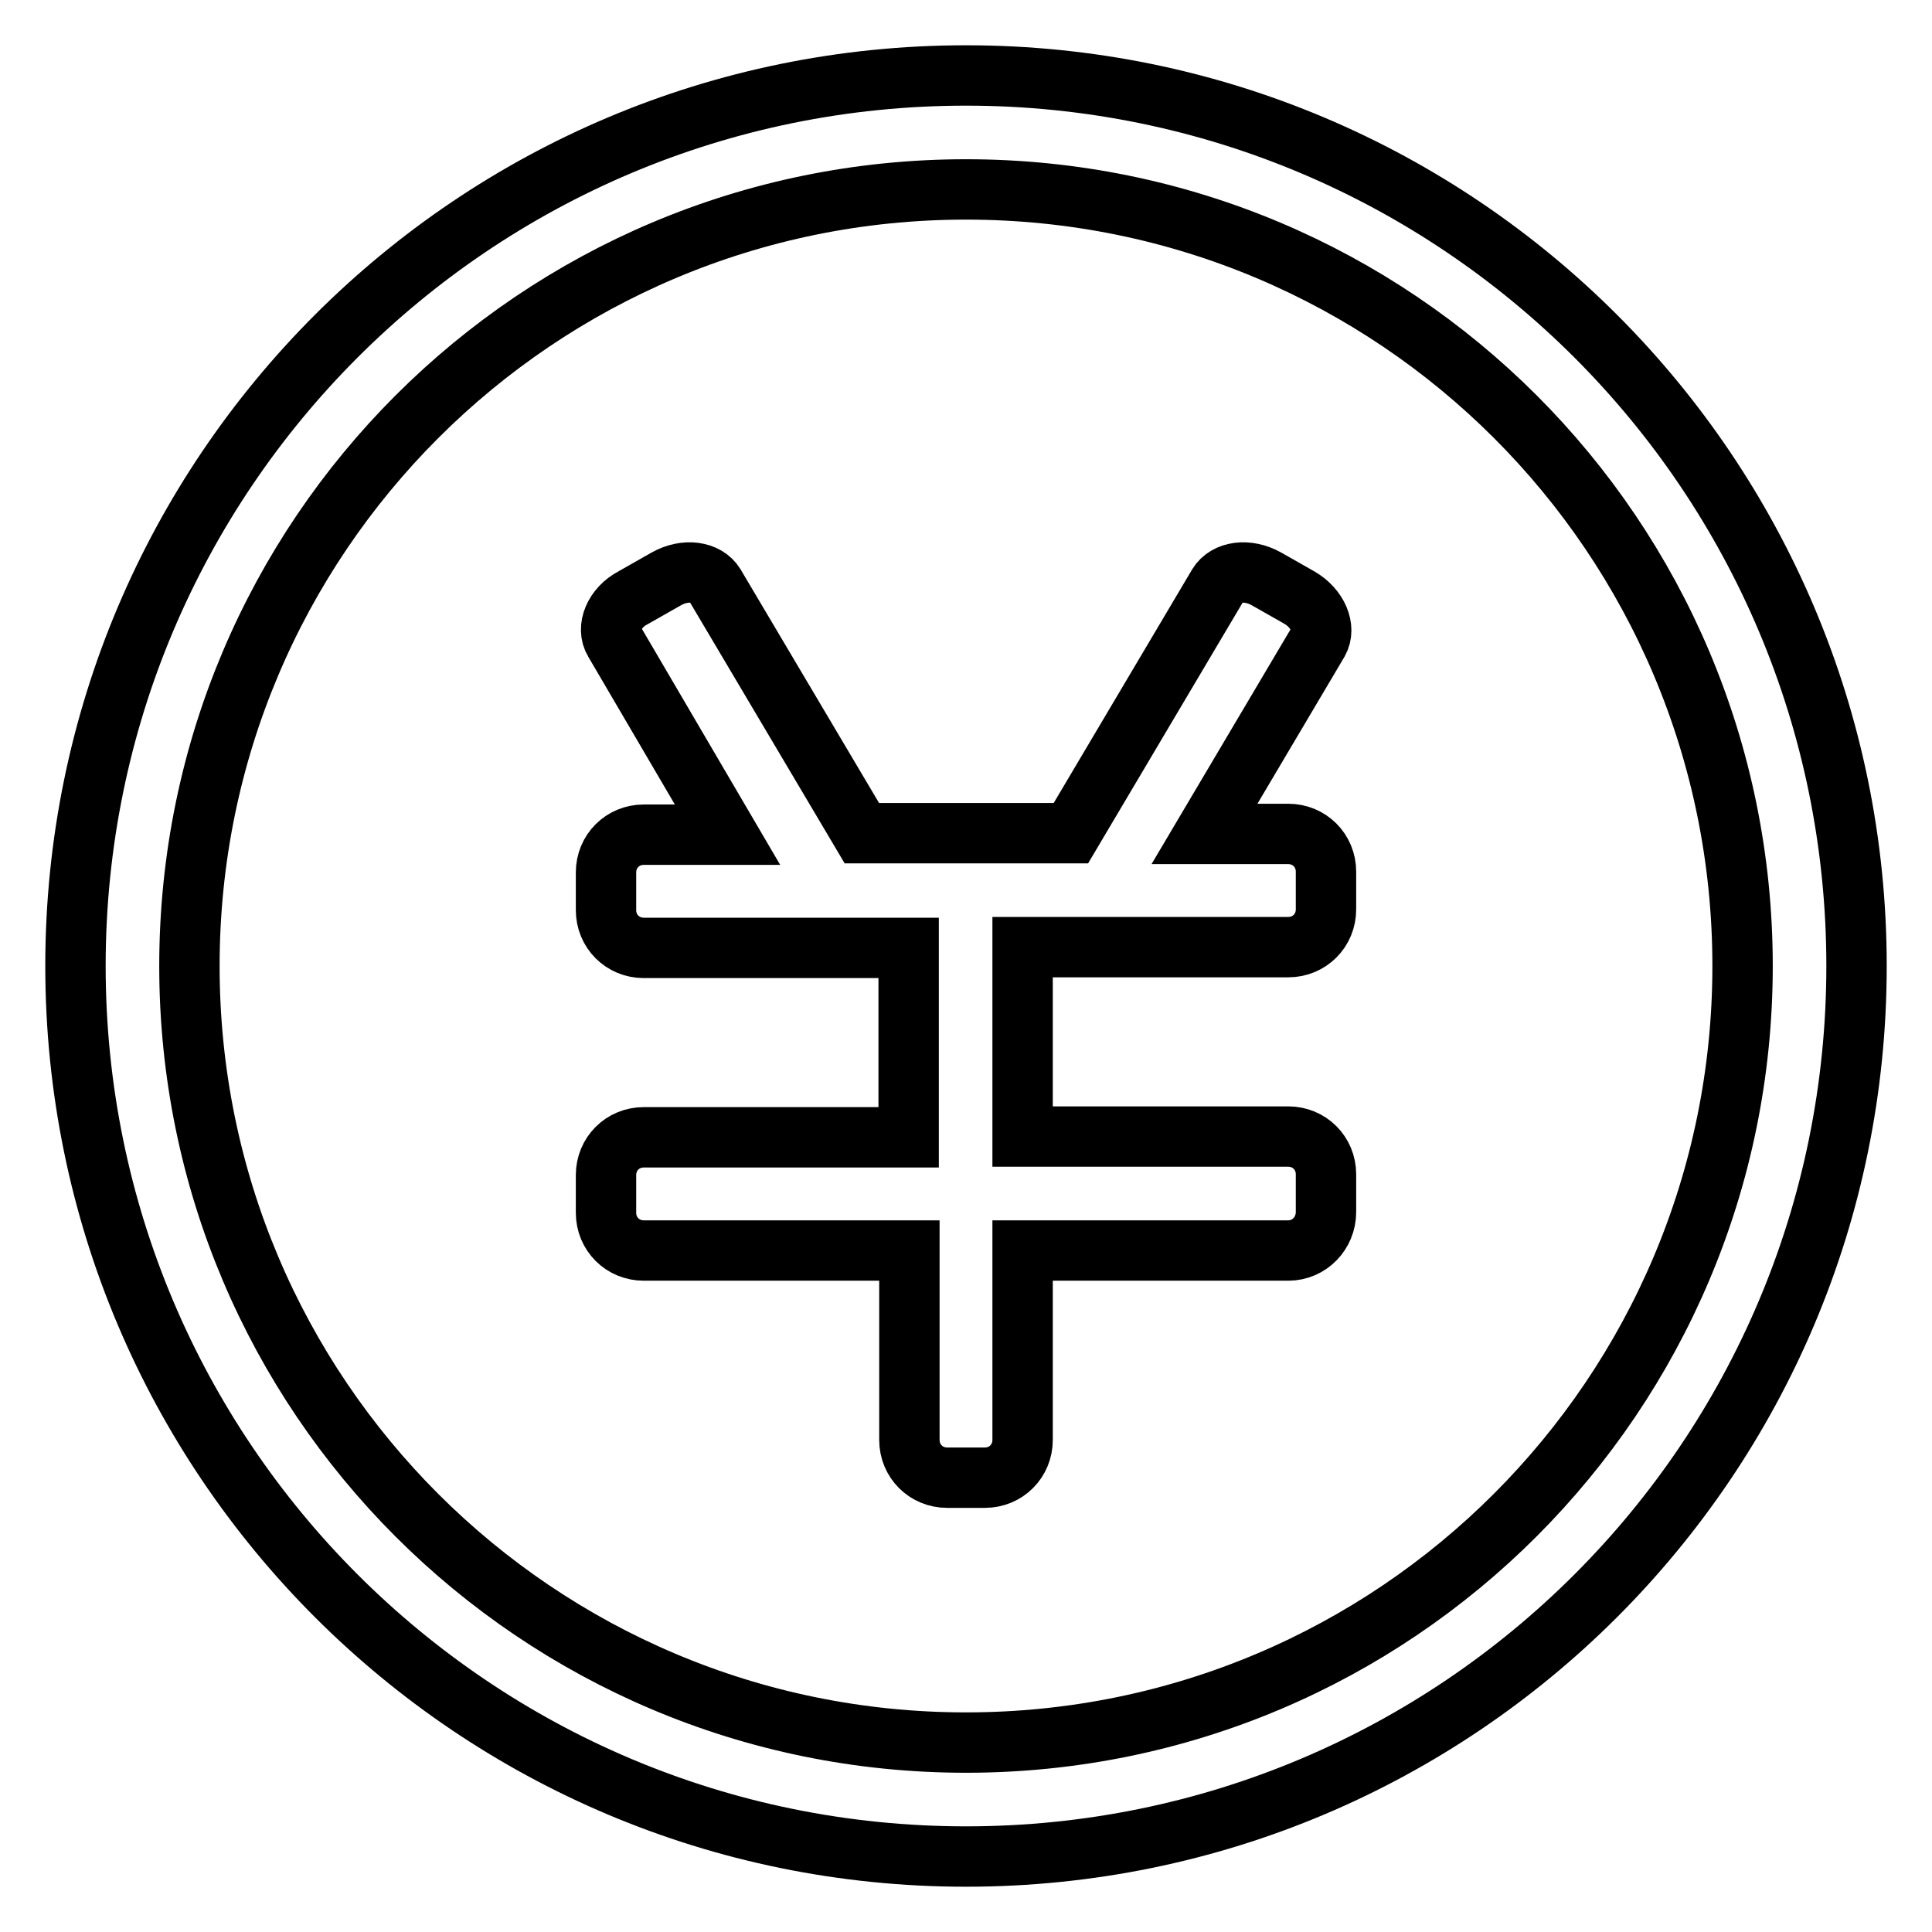 <?xml version="1.0" encoding="utf-8"?>
<!-- Svg Vector Icons : http://www.onlinewebfonts.com/icon -->
<!DOCTYPE svg PUBLIC "-//W3C//DTD SVG 1.1//EN" "http://www.w3.org/Graphics/SVG/1.1/DTD/svg11.dtd">
<svg version="1.1" xmlns="http://www.w3.org/2000/svg" xmlns:xlink="http://www.w3.org/1999/xlink" x="0px" y="0px" viewBox="0 0 256 256" enable-background="new 0 0 256 256" xml:space="preserve">
<g><g><path stroke-width="8" fill-opacity="0" stroke="#000000"  d="M128,246c-65.2,0-118-52.8-118-118C10,62.8,62.8,10,128,10c65.2,0,118,52.8,118,118C246,193.2,193.2,246,128,246L128,246L128,246L128,246z M128,25.1C71.2,25.1,25.1,71.1,25.1,128c0,56.9,46.1,102.9,102.9,102.9c56.9,0,102.9-46.1,102.9-102.9C230.9,71.1,184.9,25.1,128,25.1L128,25.1L128,25.1L128,25.1z M170.7,165.7h-35.2v25.1c0,2.8-2.2,5-5,5h-5c-2.8,0-5-2.2-5-5v-25.1H85.3c-2.8,0-5-2.2-5-5v-5c0-2.8,2.2-5,5-5h35.1v-25.1H85.3c-2.8,0-5-2.2-5-5v-5c0-2.8,2.2-5,5-5h11.1L81.4,85c-1.1-1.8,0-4.5,2.5-5.8l4.4-2.5c2.5-1.4,5.3-1,6.4,0.8l19.5,32.9h27.7l19.5-32.9c1.1-1.8,3.9-2.2,6.4-0.8l4.4,2.5c2.4,1.4,3.5,4,2.5,5.8l-15.1,25.5h11.1c2.8,0,5,2.2,5,5v5c0,2.8-2.2,5-5,5h-35.2v25.1h35.2c2.8,0,5,2.2,5,5v5C175.7,163.4,173.5,165.7,170.7,165.7L170.7,165.7L170.7,165.7L170.7,165.7z"/></g></g>
</svg>